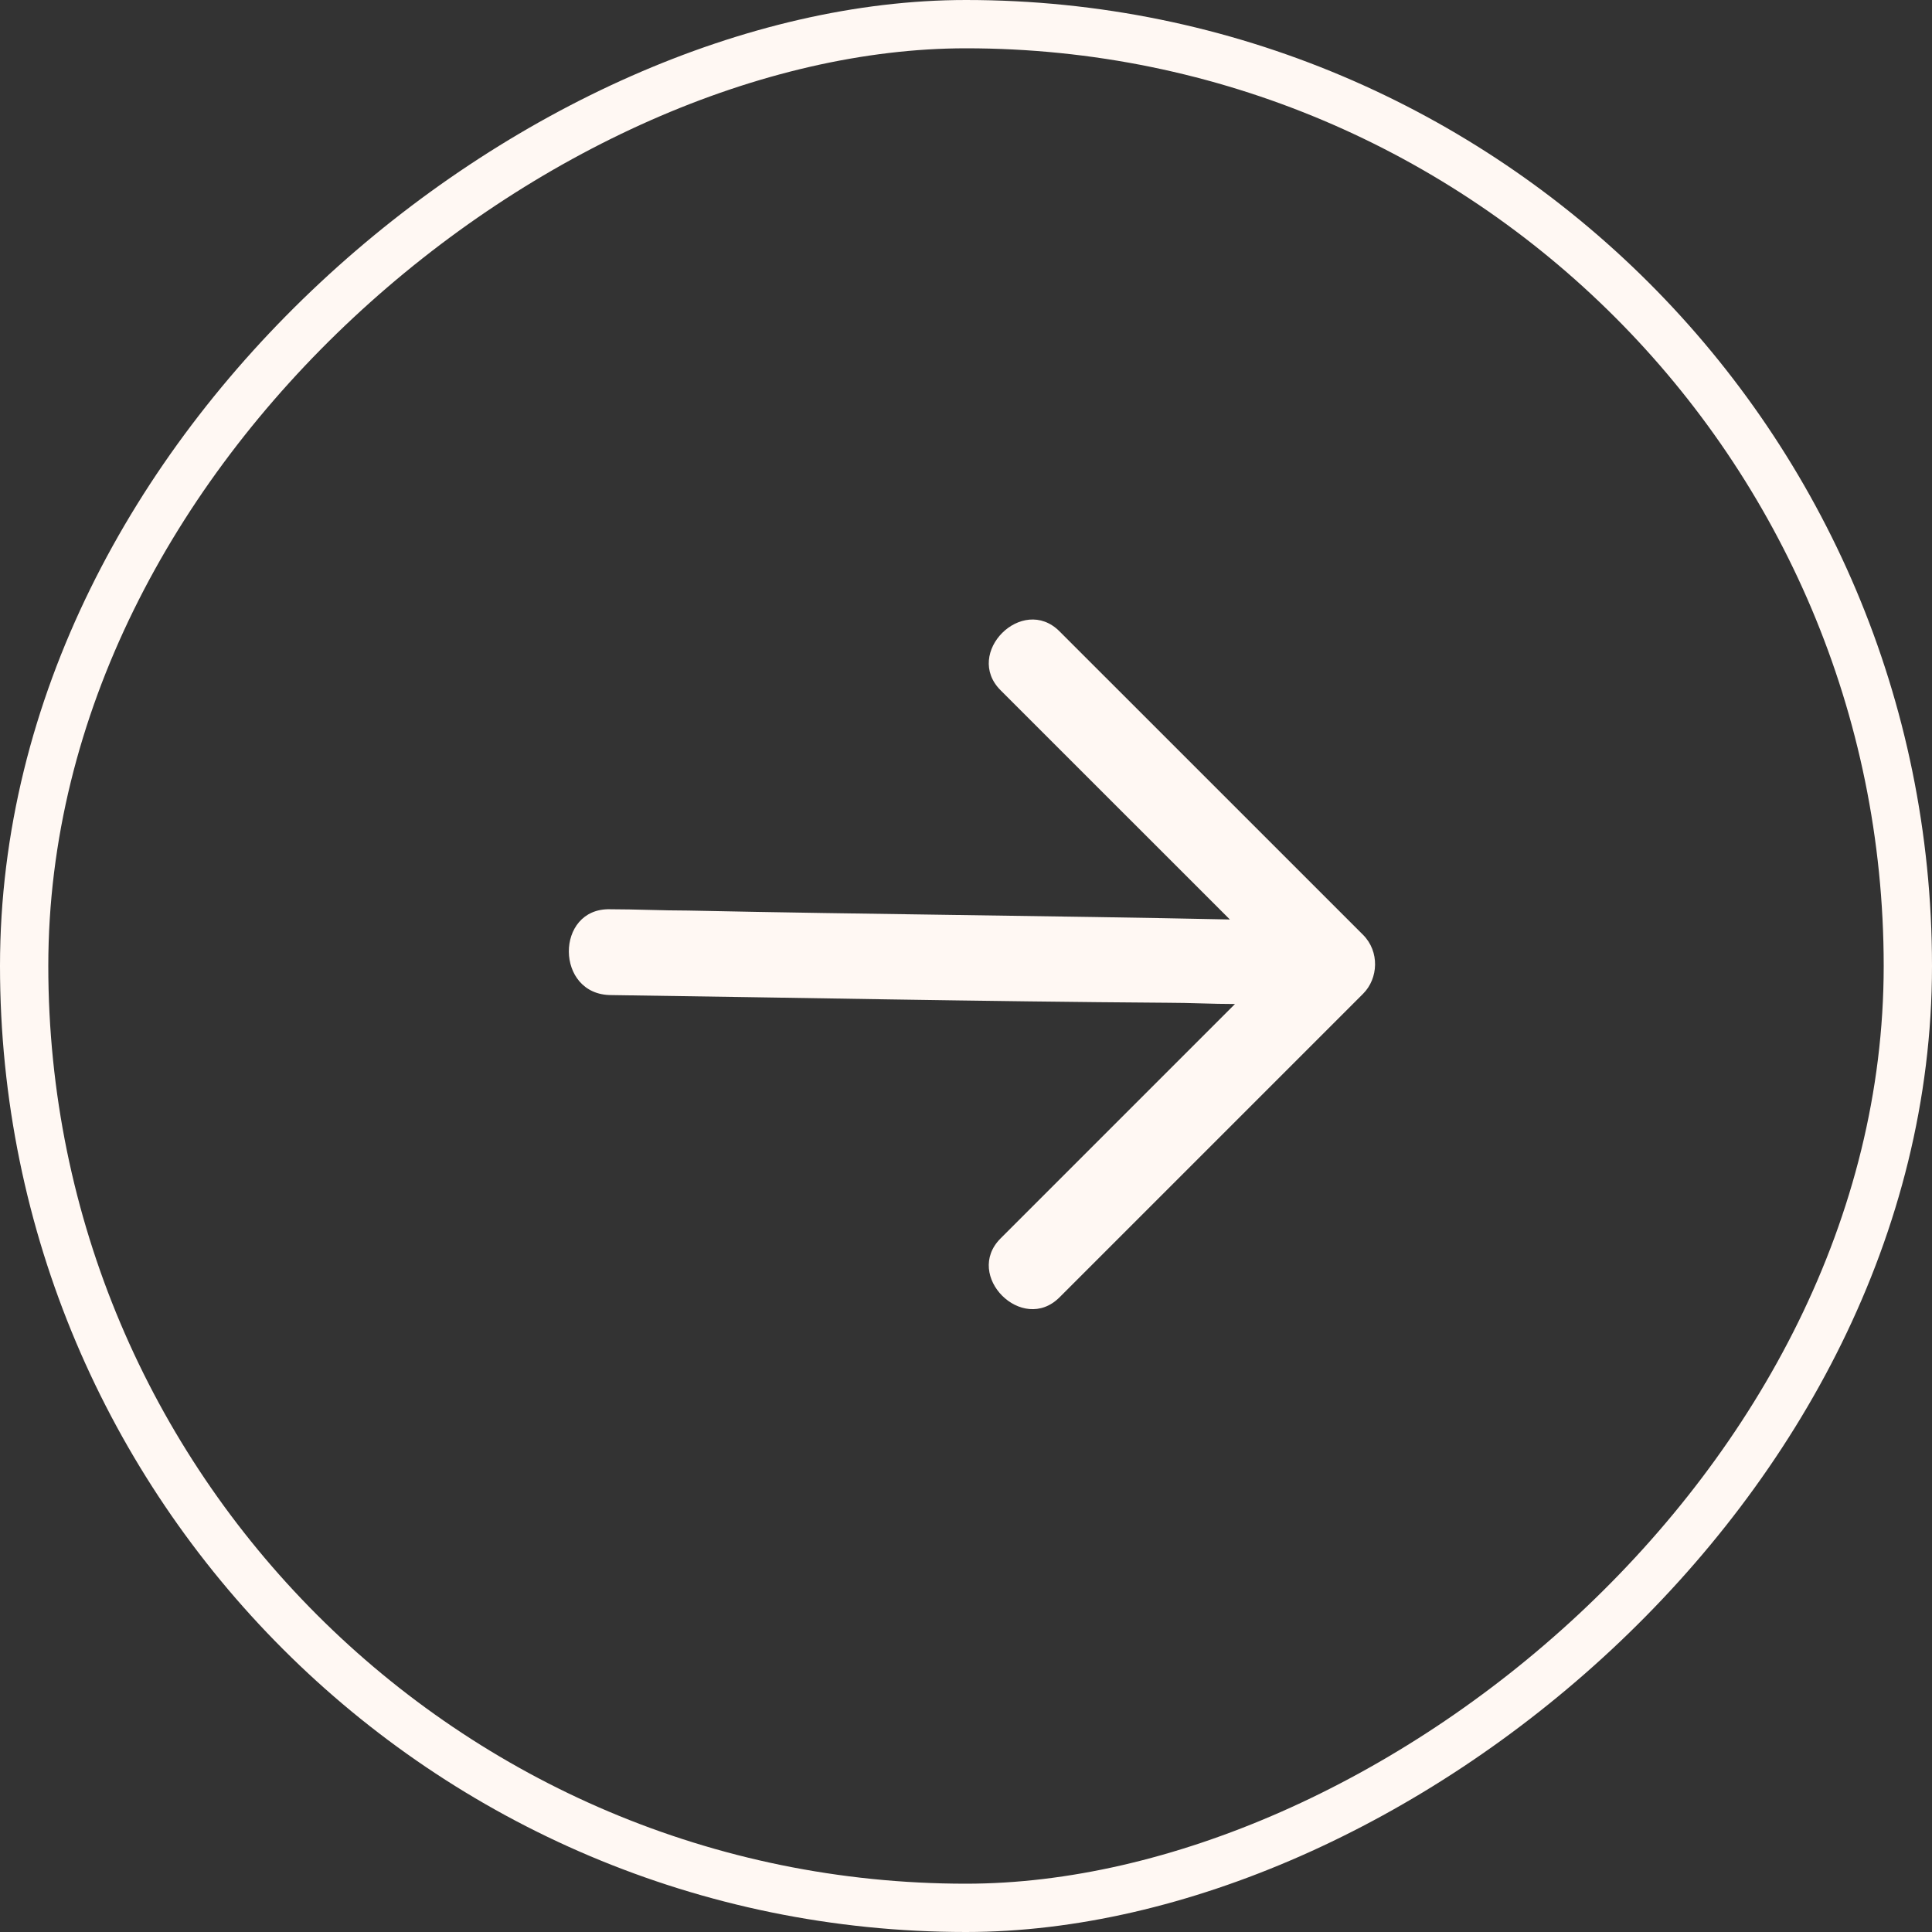 <svg width="40" height="40" viewBox="0 0 40 40" fill="none" xmlns="http://www.w3.org/2000/svg">
<rect x="0" y="0" width="40" height="40" fill="#333333" stroke="none"/>
<rect x="0.5" y="39.5" width="39" height="39" rx="19.5" transform="rotate(-90 0.5 39.5)" stroke="#FFF8F3"/>
<g clip-path="url(#clip0_413_133)">
<path d="M28.221 19.355C26.391 17.526 24.561 15.696 22.705 13.84C22.44 13.575 22.175 13.31 21.936 13.071C21.167 12.302 19.947 13.522 20.716 14.291L25.463 19.037C21.724 18.958 17.985 18.931 14.246 18.852C13.716 18.852 13.159 18.825 12.629 18.825C11.489 18.799 11.489 20.602 12.655 20.602C16.474 20.655 20.319 20.734 24.163 20.761C24.641 20.761 25.092 20.787 25.569 20.787L21.485 24.871L20.716 25.64C19.947 26.409 21.167 27.629 21.936 26.86C23.766 25.03 25.622 23.174 27.452 21.344C27.717 21.079 27.982 20.814 28.221 20.575C28.539 20.257 28.565 19.7 28.221 19.355Z" fill="#FFF8F3"/>
</g>
<defs>
<clipPath id="clip0_413_133">
<rect width="24" height="24" fill="white" transform="translate(21 3.03) rotate(45)"/>
</clipPath>
</defs>
</svg>
